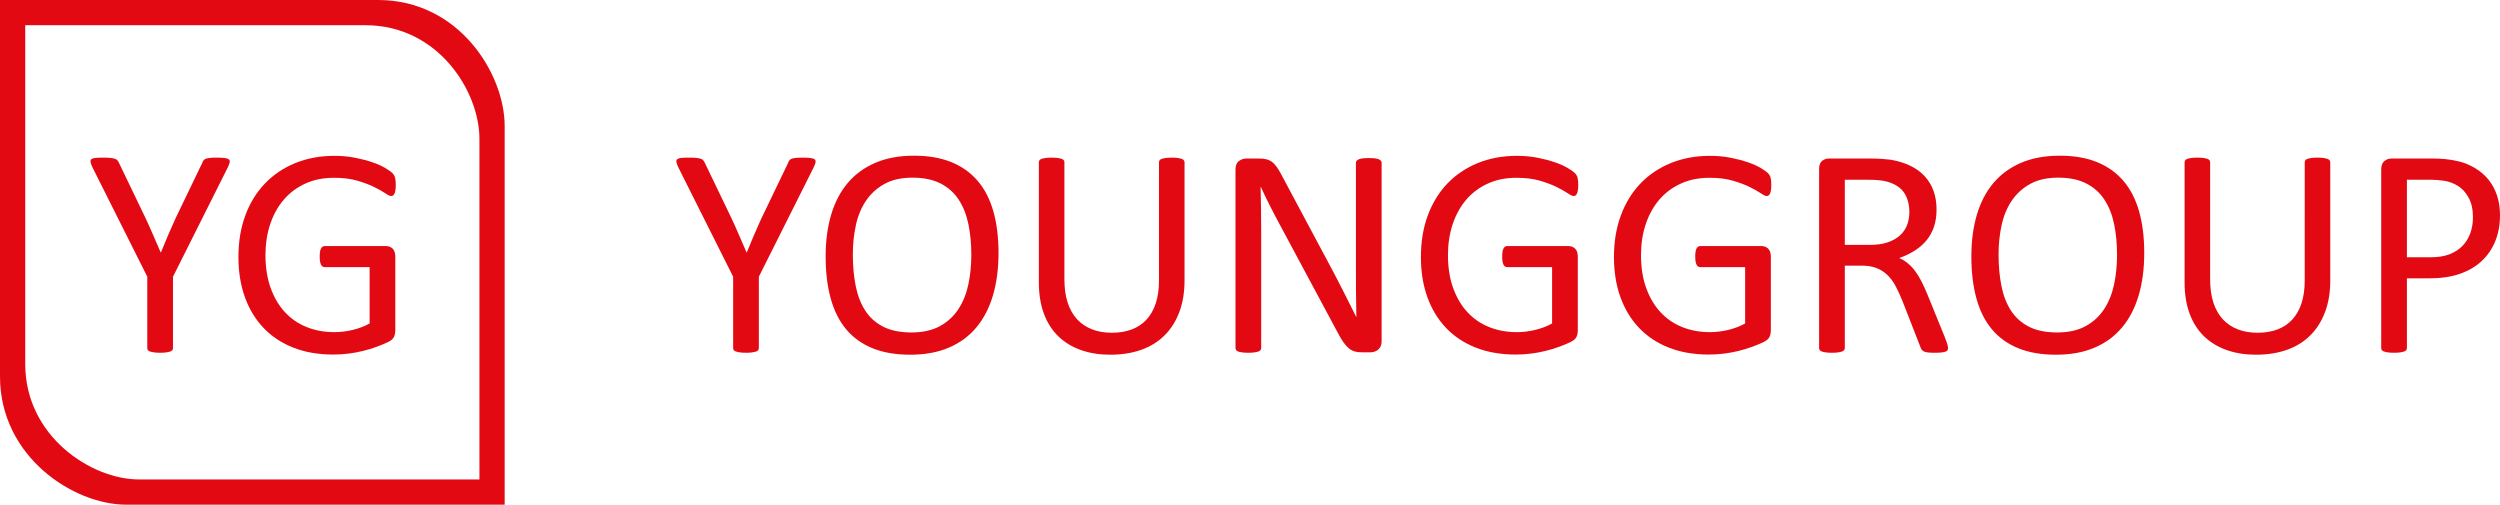 <?xml version="1.0" encoding="utf-8"?>
<!-- Generator: Adobe Illustrator 16.0.0, SVG Export Plug-In . SVG Version: 6.00 Build 0)  -->
<!DOCTYPE svg PUBLIC "-//W3C//DTD SVG 1.1//EN" "http://www.w3.org/Graphics/SVG/1.1/DTD/svg11.dtd">
<svg version="1.1" xmlns="http://www.w3.org/2000/svg" xmlns:xlink="http://www.w3.org/1999/xlink" x="0px" y="0px"
	 width="2246.695px" height="453.541px" viewBox="0 0 2246.695 453.541" enable-background="new 0 0 2246.695 453.541"
	 xml:space="preserve">
<g id="Layer_1">
	<path fill="#E30913" d="M453.534,113.268c0-46.861-40.95-113.27-113.728-113.27c-72.778,0-339.806,0-339.806,0s0,263.323,0,338.354
		c0,72.082,65.992,115.188,113.469,115.188c47.477,0,340.066,0,340.066,0S453.534,147.398,453.534,113.268z M124.8,430.865
		c-42.729,0-102.122-38.797-102.122-103.67c0-67.527,0-304.519,0-304.519s240.324,0,305.825,0
		c65.5,0,102.354,59.768,102.354,101.943c0,30.716,0.002,306.246,0.002,306.246S167.53,430.865,124.8,430.865z"/>
	<g>
		<path fill="#E30913" d="M155.458,248.677v64.05c0,0.718-0.179,1.343-0.535,1.88s-0.979,0.963-1.869,1.275
			c-0.89,0.315-2.092,0.581-3.604,0.806c-1.513,0.223-3.336,0.336-5.472,0.336c-2.227,0-4.072-0.113-5.541-0.336
			c-1.469-0.225-2.671-0.49-3.604-0.806c-0.936-0.312-1.58-0.738-1.937-1.275c-0.357-0.537-0.533-1.162-0.533-1.88v-64.05
			l-49.146-98.023c-0.986-2.058-1.591-3.669-1.812-4.834c-0.225-1.162,0-2.058,0.671-2.686c0.672-0.625,1.88-1.028,3.626-1.208
			c1.745-0.178,4.095-0.269,7.05-0.269c2.686,0,4.854,0.09,6.512,0.269c1.655,0.181,2.976,0.426,3.961,0.738
			c0.984,0.315,1.723,0.762,2.216,1.343c0.491,0.583,0.961,1.322,1.41,2.216l24.036,49.951c2.229,4.746,4.458,9.714,6.682,14.905
			c2.225,5.193,4.494,10.43,6.811,15.71h0.267c2.046-5.103,4.158-10.182,6.341-15.24c2.18-5.057,4.387-10.048,6.621-14.972
			l24.17-50.22c0.269-0.894,0.648-1.655,1.142-2.283c0.49-0.625,1.162-1.095,2.014-1.41c0.85-0.312,2.035-0.558,3.559-0.738
			c1.521-0.178,3.445-0.269,5.774-0.269c3.223,0,5.75,0.113,7.586,0.336c1.834,0.224,3.109,0.65,3.827,1.275
			c0.716,0.627,0.961,1.523,0.738,2.686c-0.225,1.165-0.828,2.732-1.812,4.7L155.458,248.677z"/>
		<path fill="#E30913" d="M355.665,166.096c0,1.702-0.09,3.202-0.269,4.498c-0.181,1.299-0.449,2.373-0.806,3.223
			c-0.358,0.852-0.806,1.457-1.343,1.813c-0.537,0.359-1.12,0.537-1.745,0.537c-1.074,0-2.866-0.85-5.371-2.551
			c-2.508-1.699-5.864-3.579-10.071-5.64c-4.209-2.058-9.244-3.938-15.106-5.64c-5.864-1.699-12.823-2.551-20.88-2.551
			c-9.58,0-18.174,1.746-25.781,5.237c-7.609,3.491-14.055,8.325-19.336,14.502c-5.283,6.177-9.332,13.518-12.152,22.021
			c-2.819,8.506-4.229,17.725-4.229,27.661c0,11.102,1.544,20.947,4.633,29.541c3.088,8.594,7.362,15.845,12.823,21.753
			c5.459,5.908,11.972,10.386,19.537,13.428c7.563,3.044,15.866,4.565,24.909,4.565c5.371,0,10.809-0.648,16.314-1.947
			c5.505-1.296,10.629-3.243,15.375-5.841v-50.622h-40.283c-1.523,0-2.665-0.76-3.425-2.283c-0.762-1.521-1.142-3.894-1.142-7.116
			c0-1.699,0.089-3.156,0.27-4.364c0.178-1.209,0.47-2.193,0.872-2.954c0.403-0.76,0.873-1.32,1.41-1.679
			c0.537-0.356,1.208-0.537,2.015-0.537h55.188c0.984,0,1.968,0.181,2.954,0.537c0.984,0.359,1.88,0.896,2.686,1.611
			c0.806,0.718,1.431,1.702,1.88,2.954c0.447,1.255,0.672,2.686,0.672,4.297v66.198c0,2.329-0.403,4.344-1.209,6.043
			c-0.806,1.701-2.507,3.202-5.103,4.498c-2.598,1.299-5.954,2.709-10.071,4.23c-4.118,1.522-8.371,2.819-12.756,3.894
			c-4.387,1.074-8.818,1.88-13.293,2.417c-4.478,0.537-8.909,0.806-13.294,0.806c-13.428,0-25.425-2.081-35.986-6.244
			c-10.563-4.162-19.493-10.092-26.788-17.792c-7.298-7.697-12.87-16.918-16.718-27.66c-3.85-10.742-5.774-22.737-5.774-35.986
			c0-13.785,2.082-26.272,6.244-37.464c4.163-11.189,10.024-20.723,17.591-28.601c7.563-7.876,16.65-13.986,27.258-18.329
			c10.608-4.341,22.357-6.513,35.248-6.513c6.624,0,12.845,0.583,18.665,1.746c5.817,1.165,10.987,2.53,15.509,4.095
			c4.519,1.567,8.325,3.269,11.413,5.103c3.089,1.836,5.214,3.336,6.379,4.499c1.162,1.165,1.968,2.507,2.416,4.028
			C355.44,161.04,355.665,163.232,355.665,166.096z"/>
	</g>
	<g>
		<path fill="#E30913" d="M681.961,248.677v64.05c0,0.718-0.179,1.343-0.535,1.88s-0.979,0.963-1.869,1.275
			c-0.89,0.315-2.092,0.581-3.604,0.806c-1.513,0.223-3.336,0.336-5.472,0.336c-2.227,0-4.072-0.113-5.541-0.336
			c-1.469-0.225-2.671-0.49-3.604-0.806c-0.936-0.312-1.58-0.738-1.937-1.275c-0.357-0.537-0.533-1.162-0.533-1.88v-64.05
			l-49.146-98.023c-0.986-2.058-1.591-3.669-1.812-4.834c-0.225-1.162,0-2.058,0.671-2.686c0.672-0.625,1.88-1.028,3.626-1.208
			c1.745-0.178,4.095-0.269,7.05-0.269c2.686,0,4.854,0.09,6.512,0.269c1.655,0.181,2.976,0.426,3.961,0.738
			c0.984,0.315,1.723,0.762,2.216,1.343c0.491,0.583,0.961,1.322,1.41,2.216l24.036,49.951c2.229,4.746,4.458,9.714,6.682,14.905
			c2.225,5.193,4.494,10.43,6.811,15.71h0.267c2.046-5.103,4.158-10.182,6.341-15.24c2.18-5.057,4.387-10.048,6.621-14.972
			l24.17-50.22c0.269-0.894,0.648-1.655,1.142-2.283c0.49-0.625,1.162-1.095,2.014-1.41c0.85-0.312,2.035-0.558,3.559-0.738
			c1.521-0.178,3.445-0.269,5.774-0.269c3.223,0,5.75,0.113,7.586,0.336c1.834,0.224,3.109,0.65,3.827,1.275
			c0.716,0.627,0.961,1.523,0.738,2.686c-0.225,1.165-0.828,2.732-1.812,4.7L681.961,248.677z"/>
		<path fill="#E30913" d="M897.342,227.327c0,14.056-1.657,26.721-4.969,38.001c-3.312,11.279-8.258,20.88-14.837,28.802
			c-6.58,7.923-14.838,14.012-24.774,18.262c-9.937,4.251-21.53,6.378-34.777,6.378c-13.071,0-24.372-1.946-33.905-5.841
			c-9.534-3.894-17.412-9.555-23.633-16.985c-6.224-7.43-10.855-16.65-13.897-27.662c-3.045-11.01-4.566-23.676-4.566-38
			c0-13.696,1.656-26.138,4.969-37.329c3.311-11.189,8.279-20.7,14.904-28.534c6.624-7.832,14.905-13.875,24.842-18.127
			c9.937-4.251,21.528-6.378,34.777-6.378c12.801,0,23.946,1.926,33.436,5.774c9.487,3.85,17.389,9.467,23.7,16.852
			c6.311,7.386,11.011,16.517,14.099,27.393C895.798,200.807,897.342,213.274,897.342,227.327z M872.904,228.938
			c0-9.846-0.873-19-2.616-27.46c-1.743-8.459-4.649-15.798-8.718-22.021c-4.068-6.221-9.5-11.078-16.294-14.569
			c-6.793-3.491-15.198-5.237-25.21-5.237c-10.015,0-18.419,1.88-25.213,5.64c-6.796,3.76-12.315,8.774-16.562,15.039
			c-4.246,6.267-7.286,13.585-9.12,21.954c-1.834,8.372-2.748,17.167-2.748,26.386c0,10.205,0.847,19.604,2.547,28.198
			c1.699,8.594,4.559,16.002,8.583,22.223c4.024,6.224,9.41,11.058,16.161,14.502c6.75,3.447,15.22,5.17,25.412,5.17
			c10.103,0,18.596-1.88,25.481-5.64c6.884-3.76,12.427-8.839,16.63-15.24c4.2-6.399,7.196-13.808,8.983-22.223
			C872.008,247.247,872.904,238.337,872.904,228.938z"/>
		<path fill="#E30913" d="M1064.518,252.034c0,10.563-1.545,19.986-4.633,28.266c-3.089,8.281-7.499,15.286-13.227,21.015
			c-5.729,5.729-12.712,10.07-20.947,13.024c-8.237,2.954-17.59,4.431-28.064,4.431c-9.579,0-18.308-1.389-26.184-4.162
			c-7.878-2.773-14.637-6.869-20.275-12.286c-5.641-5.415-9.983-12.196-13.025-20.343c-3.044-8.146-4.565-17.545-4.565-28.198
			V145.955c0-0.715,0.179-1.343,0.537-1.88c0.356-0.537,0.984-0.961,1.88-1.275c0.894-0.313,2.059-0.582,3.491-0.806
			c1.431-0.223,3.311-0.336,5.64-0.336c2.148,0,3.982,0.113,5.506,0.336c1.521,0.224,2.706,0.493,3.558,0.806
			c0.85,0.314,1.454,0.738,1.813,1.275c0.356,0.537,0.537,1.165,0.537,1.88v105.005c0,8.057,0.983,15.085,2.953,21.081
			c1.969,5.999,4.812,10.99,8.527,14.973c3.713,3.984,8.19,6.982,13.428,8.996c5.236,2.015,11.122,3.021,17.657,3.021
			c6.714,0,12.689-0.984,17.926-2.954c5.237-1.968,9.668-4.922,13.294-8.862c3.625-3.938,6.398-8.816,8.325-14.637
			c1.924-5.817,2.887-12.621,2.887-20.409V145.955c0-0.715,0.179-1.343,0.537-1.88c0.356-0.537,0.984-0.961,1.88-1.275
			c0.894-0.313,2.081-0.582,3.559-0.806c1.477-0.223,3.334-0.336,5.572-0.336c2.148,0,3.961,0.113,5.438,0.336
			c1.477,0.224,2.639,0.493,3.491,0.806c0.85,0.314,1.477,0.738,1.88,1.275c0.402,0.537,0.604,1.165,0.604,1.88V252.034z"/>
		<path fill="#E30913" d="M1241.629,306.685c0,1.791-0.302,3.312-0.902,4.564c-0.602,1.255-1.389,2.283-2.36,3.089
			c-0.974,0.806-2.061,1.389-3.265,1.745c-1.204,0.357-2.406,0.537-3.61,0.537h-7.638c-2.408,0-4.515-0.247-6.319-0.738
			c-1.806-0.49-3.519-1.387-5.138-2.686c-1.62-1.296-3.242-3.065-4.861-5.304c-1.62-2.236-3.34-5.103-5.157-8.594l-53.006-98.828
			c-2.771-5.103-5.564-10.451-8.38-16.046c-2.815-5.594-5.434-11.032-7.859-16.315h-0.269c0.179,6.445,0.312,13.025,0.402,19.739
			c0.089,6.714,0.135,13.384,0.135,20.007v104.871c0,0.627-0.188,1.231-0.566,1.812c-0.378,0.584-1.016,1.03-1.913,1.343
			c-0.898,0.315-2.077,0.581-3.542,0.806c-1.465,0.223-3.332,0.336-5.598,0.336c-2.269,0-4.133-0.113-5.598-0.336
			c-1.465-0.225-2.62-0.49-3.471-0.806c-0.852-0.312-1.464-0.759-1.842-1.343c-0.378-0.581-0.566-1.186-0.566-1.812V152.4
			c0-3.579,1.016-6.13,3.049-7.654c2.033-1.521,4.25-2.283,6.652-2.283h11.365c2.678,0,4.918,0.225,6.721,0.671
			c1.802,0.449,3.42,1.188,4.851,2.215c1.431,1.03,2.817,2.463,4.158,4.297c1.339,1.836,2.744,4.142,4.218,6.916l40.749,76.27
			c2.509,4.655,4.93,9.197,7.268,13.629c2.335,4.431,4.584,8.795,6.747,13.092s4.306,8.526,6.425,12.689
			c2.119,4.162,4.217,8.348,6.294,12.555h0.135c-0.181-7.07-0.292-14.435-0.336-22.089c-0.047-7.653-0.067-15.016-0.067-22.088
			v-94.263c0-0.625,0.188-1.208,0.566-1.746s1.014-1.007,1.911-1.41c0.898-0.402,2.079-0.692,3.544-0.873
			c1.465-0.178,3.376-0.269,5.738-0.269c2.077,0,3.873,0.09,5.384,0.269c1.511,0.181,2.691,0.47,3.544,0.873
			c0.85,0.403,1.464,0.873,1.842,1.41s0.566,1.121,0.566,1.746V306.685z"/>
		<path fill="#E30913" d="M1418.338,166.096c0,1.702-0.09,3.202-0.269,4.498c-0.181,1.299-0.449,2.373-0.806,3.223
			c-0.358,0.852-0.806,1.457-1.343,1.813c-0.537,0.359-1.12,0.537-1.745,0.537c-1.074,0-2.866-0.85-5.371-2.551
			c-2.508-1.699-5.864-3.579-10.071-5.64c-4.209-2.058-9.244-3.938-15.106-5.64c-5.864-1.699-12.823-2.551-20.88-2.551
			c-9.58,0-18.174,1.746-25.781,5.237c-7.609,3.491-14.055,8.325-19.336,14.502c-5.283,6.177-9.332,13.518-12.152,22.021
			c-2.819,8.506-4.229,17.725-4.229,27.661c0,11.102,1.544,20.947,4.633,29.541c3.088,8.594,7.362,15.845,12.823,21.753
			c5.459,5.908,11.972,10.386,19.537,13.428c7.563,3.044,15.866,4.565,24.909,4.565c5.371,0,10.809-0.648,16.314-1.947
			c5.505-1.296,10.629-3.243,15.375-5.841v-50.622h-40.283c-1.523,0-2.665-0.76-3.425-2.283c-0.762-1.521-1.142-3.894-1.142-7.116
			c0-1.699,0.089-3.156,0.27-4.364c0.178-1.209,0.47-2.193,0.872-2.954c0.403-0.76,0.873-1.32,1.41-1.679
			c0.537-0.356,1.208-0.537,2.015-0.537h55.188c0.984,0,1.968,0.181,2.954,0.537c0.984,0.359,1.88,0.896,2.686,1.611
			c0.806,0.718,1.431,1.702,1.88,2.954c0.447,1.255,0.672,2.686,0.672,4.297v66.198c0,2.329-0.403,4.344-1.209,6.043
			c-0.806,1.701-2.507,3.202-5.103,4.498c-2.598,1.299-5.954,2.709-10.071,4.23c-4.118,1.522-8.371,2.819-12.756,3.894
			c-4.387,1.074-8.818,1.88-13.293,2.417c-4.478,0.537-8.909,0.806-13.294,0.806c-13.428,0-25.425-2.081-35.986-6.244
			c-10.563-4.162-19.493-10.092-26.788-17.792c-7.298-7.697-12.87-16.918-16.718-27.66c-3.85-10.742-5.774-22.737-5.774-35.986
			c0-13.785,2.082-26.272,6.244-37.464c4.163-11.189,10.024-20.723,17.591-28.601c7.563-7.876,16.65-13.986,27.258-18.329
			c10.608-4.341,22.357-6.513,35.248-6.513c6.624,0,12.845,0.583,18.665,1.746c5.817,1.165,10.987,2.53,15.509,4.095
			c4.519,1.567,8.325,3.269,11.413,5.103c3.089,1.836,5.214,3.336,6.379,4.499c1.162,1.165,1.968,2.507,2.416,4.028
			C1418.114,161.04,1418.338,163.232,1418.338,166.096z"/>
		<path fill="#E30913" d="M1591.825,166.096c0,1.702-0.09,3.202-0.269,4.498c-0.181,1.299-0.449,2.373-0.806,3.223
			c-0.358,0.852-0.806,1.457-1.343,1.813c-0.537,0.359-1.12,0.537-1.745,0.537c-1.074,0-2.866-0.85-5.371-2.551
			c-2.508-1.699-5.864-3.579-10.071-5.64c-4.209-2.058-9.244-3.938-15.106-5.64c-5.864-1.699-12.823-2.551-20.88-2.551
			c-9.58,0-18.174,1.746-25.781,5.237c-7.609,3.491-14.055,8.325-19.336,14.502c-5.283,6.177-9.332,13.518-12.152,22.021
			c-2.819,8.506-4.229,17.725-4.229,27.661c0,11.102,1.544,20.947,4.633,29.541c3.088,8.594,7.362,15.845,12.823,21.753
			c5.459,5.908,11.972,10.386,19.537,13.428c7.563,3.044,15.866,4.565,24.909,4.565c5.371,0,10.809-0.648,16.314-1.947
			c5.505-1.296,10.629-3.243,15.375-5.841v-50.622h-40.283c-1.523,0-2.665-0.76-3.425-2.283c-0.762-1.521-1.142-3.894-1.142-7.116
			c0-1.699,0.089-3.156,0.27-4.364c0.178-1.209,0.47-2.193,0.872-2.954c0.403-0.76,0.873-1.32,1.41-1.679
			c0.537-0.356,1.208-0.537,2.015-0.537h55.188c0.984,0,1.968,0.181,2.954,0.537c0.984,0.359,1.88,0.896,2.686,1.611
			c0.806,0.718,1.431,1.702,1.88,2.954c0.447,1.255,0.672,2.686,0.672,4.297v66.198c0,2.329-0.403,4.344-1.209,6.043
			c-0.806,1.701-2.507,3.202-5.103,4.498c-2.598,1.299-5.954,2.709-10.071,4.23c-4.118,1.522-8.371,2.819-12.756,3.894
			c-4.387,1.074-8.818,1.88-13.293,2.417c-4.478,0.537-8.909,0.806-13.294,0.806c-13.428,0-25.425-2.081-35.986-6.244
			c-10.563-4.162-19.493-10.092-26.788-17.792c-7.298-7.697-12.87-16.918-16.718-27.66c-3.85-10.742-5.774-22.737-5.774-35.986
			c0-13.785,2.082-26.272,6.244-37.464c4.163-11.189,10.024-20.723,17.591-28.601c7.563-7.876,16.65-13.986,27.258-18.329
			c10.608-4.341,22.357-6.513,35.248-6.513c6.624,0,12.845,0.583,18.665,1.746c5.817,1.165,10.987,2.53,15.509,4.095
			c4.519,1.567,8.325,3.269,11.413,5.103c3.089,1.836,5.214,3.336,6.379,4.499c1.162,1.165,1.968,2.507,2.416,4.028
			C1591.6,161.04,1591.825,163.232,1591.825,166.096z"/>
		<path fill="#E30913" d="M1750.674,312.727c0,0.718-0.134,1.343-0.402,1.88s-0.852,0.986-1.746,1.343
			c-0.896,0.356-2.148,0.625-3.76,0.806c-1.611,0.179-3.76,0.269-6.445,0.269c-2.328,0-4.229-0.09-5.706-0.269
			c-1.478-0.181-2.665-0.47-3.559-0.873c-0.896-0.402-1.591-0.961-2.081-1.678c-0.493-0.716-0.919-1.611-1.275-2.686l-15.979-40.955
			c-1.88-4.653-3.827-8.93-5.841-12.823c-2.015-3.895-4.41-7.251-7.184-10.071c-2.776-2.819-6.043-5.012-9.803-6.579
			c-3.76-1.565-8.281-2.35-13.562-2.35h-15.441v73.986c0,0.718-0.201,1.343-0.604,1.88c-0.402,0.537-1.03,0.963-1.88,1.275
			c-0.852,0.315-2.014,0.581-3.491,0.806c-1.477,0.223-3.336,0.336-5.572,0.336c-2.238,0-4.096-0.113-5.572-0.336
			c-1.478-0.225-2.665-0.49-3.559-0.806c-0.896-0.312-1.523-0.738-1.88-1.275c-0.358-0.537-0.537-1.162-0.537-1.88V151.863
			c0-3.491,0.917-5.929,2.753-7.318c1.833-1.387,3.78-2.081,5.841-2.081h36.926c4.386,0,8.034,0.113,10.944,0.336
			c2.907,0.224,5.526,0.47,7.854,0.738c6.715,1.165,12.644,3,17.792,5.505c5.146,2.507,9.467,5.686,12.958,9.534
			c3.491,3.85,6.109,8.258,7.855,13.227c1.745,4.968,2.618,10.453,2.618,16.449c0,5.82-0.785,11.034-2.35,15.643
			c-1.567,4.612-3.827,8.684-6.781,12.22c-2.954,3.537-6.491,6.603-10.608,9.198c-4.118,2.598-8.728,4.791-13.83,6.58
			c2.864,1.255,5.459,2.843,7.788,4.767c2.327,1.927,4.498,4.23,6.513,6.916c2.014,2.686,3.915,5.773,5.707,9.265
			c1.789,3.491,3.579,7.432,5.371,11.816l15.576,38.27c1.252,3.223,2.058,5.484,2.416,6.78
			C1750.495,311.004,1750.674,312.011,1750.674,312.727z M1715.897,190.669c0-6.802-1.523-12.555-4.565-17.254
			c-3.044-4.7-8.146-8.078-15.308-10.138c-2.238-0.625-4.767-1.074-7.587-1.343c-2.819-0.269-6.513-0.403-11.077-0.403h-19.471
			v58.545h22.559c6.087,0,11.347-0.738,15.777-2.216c4.432-1.477,8.124-3.535,11.078-6.177c2.954-2.639,5.123-5.75,6.513-9.332
			C1715.203,198.772,1715.897,194.878,1715.897,190.669z"/>
		<path fill="#E30913" d="M1926.981,227.327c0,14.056-1.657,26.721-4.969,38.001c-3.312,11.279-8.258,20.88-14.837,28.802
			c-6.58,7.923-14.838,14.012-24.774,18.262c-9.937,4.251-21.53,6.378-34.777,6.378c-13.071,0-24.372-1.946-33.905-5.841
			c-9.534-3.894-17.412-9.555-23.633-16.985c-6.224-7.43-10.855-16.65-13.897-27.662c-3.045-11.01-4.566-23.676-4.566-38
			c0-13.696,1.656-26.138,4.969-37.329c3.311-11.189,8.279-20.7,14.904-28.534c6.624-7.832,14.905-13.875,24.842-18.127
			c9.937-4.251,21.528-6.378,34.777-6.378c12.801,0,23.946,1.926,33.436,5.774c9.487,3.85,17.389,9.467,23.7,16.852
			c6.311,7.386,11.011,16.517,14.099,27.393C1925.437,200.807,1926.981,213.274,1926.981,227.327z M1902.542,228.938
			c0-9.846-0.873-19-2.616-27.46c-1.743-8.459-4.649-15.798-8.718-22.021c-4.068-6.221-9.5-11.078-16.294-14.569
			c-6.793-3.491-15.198-5.237-25.21-5.237c-10.015,0-18.419,1.88-25.213,5.64c-6.796,3.76-12.315,8.774-16.562,15.039
			c-4.246,6.267-7.286,13.585-9.12,21.954c-1.834,8.372-2.748,17.167-2.748,26.386c0,10.205,0.847,19.604,2.547,28.198
			c1.699,8.594,4.559,16.002,8.583,22.223c4.024,6.224,9.41,11.058,16.161,14.502c6.75,3.447,15.22,5.17,25.412,5.17
			c10.103,0,18.596-1.88,25.481-5.64c6.884-3.76,12.427-8.839,16.63-15.24c4.2-6.399,7.196-13.808,8.983-22.223
			C1901.647,247.247,1902.542,238.337,1902.542,228.938z"/>
		<path fill="#E30913" d="M2094.157,252.034c0,10.563-1.545,19.986-4.633,28.266c-3.089,8.281-7.499,15.286-13.227,21.015
			c-5.729,5.729-12.712,10.07-20.947,13.024c-8.237,2.954-17.59,4.431-28.064,4.431c-9.579,0-18.308-1.389-26.184-4.162
			c-7.878-2.773-14.637-6.869-20.275-12.286c-5.641-5.415-9.983-12.196-13.025-20.343c-3.044-8.146-4.565-17.545-4.565-28.198
			V145.955c0-0.715,0.179-1.343,0.537-1.88c0.356-0.537,0.984-0.961,1.88-1.275c0.894-0.313,2.059-0.582,3.491-0.806
			c1.431-0.223,3.311-0.336,5.64-0.336c2.148,0,3.982,0.113,5.506,0.336c1.521,0.224,2.706,0.493,3.558,0.806
			c0.85,0.314,1.454,0.738,1.813,1.275c0.356,0.537,0.537,1.165,0.537,1.88v105.005c0,8.057,0.983,15.085,2.953,21.081
			c1.969,5.999,4.812,10.99,8.527,14.973c3.713,3.984,8.19,6.982,13.428,8.996c5.236,2.015,11.122,3.021,17.657,3.021
			c6.714,0,12.689-0.984,17.926-2.954c5.237-1.968,9.668-4.922,13.294-8.862c3.625-3.938,6.398-8.816,8.325-14.637
			c1.924-5.817,2.887-12.621,2.887-20.409V145.955c0-0.715,0.179-1.343,0.537-1.88c0.356-0.537,0.984-0.961,1.88-1.275
			c0.894-0.313,2.081-0.582,3.559-0.806c1.477-0.223,3.334-0.336,5.572-0.336c2.148,0,3.961,0.113,5.438,0.336
			c1.477,0.224,2.639,0.493,3.491,0.806c0.85,0.314,1.477,0.738,1.88,1.275c0.402,0.537,0.604,1.165,0.604,1.88V252.034z"/>
		<path fill="#E30913" d="M2246.695,193.354c0,8.684-1.433,16.516-4.297,23.499c-2.865,6.982-6.961,12.938-12.286,17.859
			c-5.327,4.924-11.862,8.728-19.604,11.413c-7.744,2.686-16.986,4.028-27.729,4.028h-19.738v62.573c0,0.718-0.201,1.343-0.604,1.88
			c-0.402,0.537-1.03,0.963-1.88,1.275c-0.852,0.315-2.014,0.581-3.491,0.806c-1.477,0.223-3.336,0.336-5.572,0.336
			c-2.238,0-4.096-0.113-5.572-0.336c-1.478-0.225-2.665-0.49-3.559-0.806c-0.896-0.312-1.523-0.738-1.88-1.275
			c-0.358-0.537-0.537-1.162-0.537-1.88V152.4c0-3.579,0.939-6.13,2.82-7.654c1.879-1.521,3.981-2.283,6.311-2.283h37.195
			c3.76,0,7.361,0.157,10.809,0.47c3.445,0.315,7.52,0.986,12.22,2.015c4.699,1.03,9.487,2.954,14.367,5.773
			c4.878,2.82,9.018,6.291,12.421,10.407c3.401,4.119,6.02,8.885,7.855,14.3C2245.776,180.846,2246.695,186.821,2246.695,193.354z
			 M2222.391,195.234c0-7.07-1.322-12.979-3.961-17.725c-2.642-4.744-5.908-8.279-9.803-10.608
			c-3.894-2.327-7.922-3.804-12.085-4.431c-4.162-0.625-8.214-0.94-12.152-0.94h-21.35v69.69h20.812
			c6.982,0,12.777-0.894,17.39-2.686c4.609-1.79,8.48-4.274,11.614-7.453c3.133-3.176,5.506-6.982,7.117-11.413
			C2221.585,205.238,2222.391,200.427,2222.391,195.234z"/>
	</g>
</g>
<g id="Layer_2">
</g>
<g id="Layer_3">
</g>
<g id="Layer_4">
</g>
</svg>
